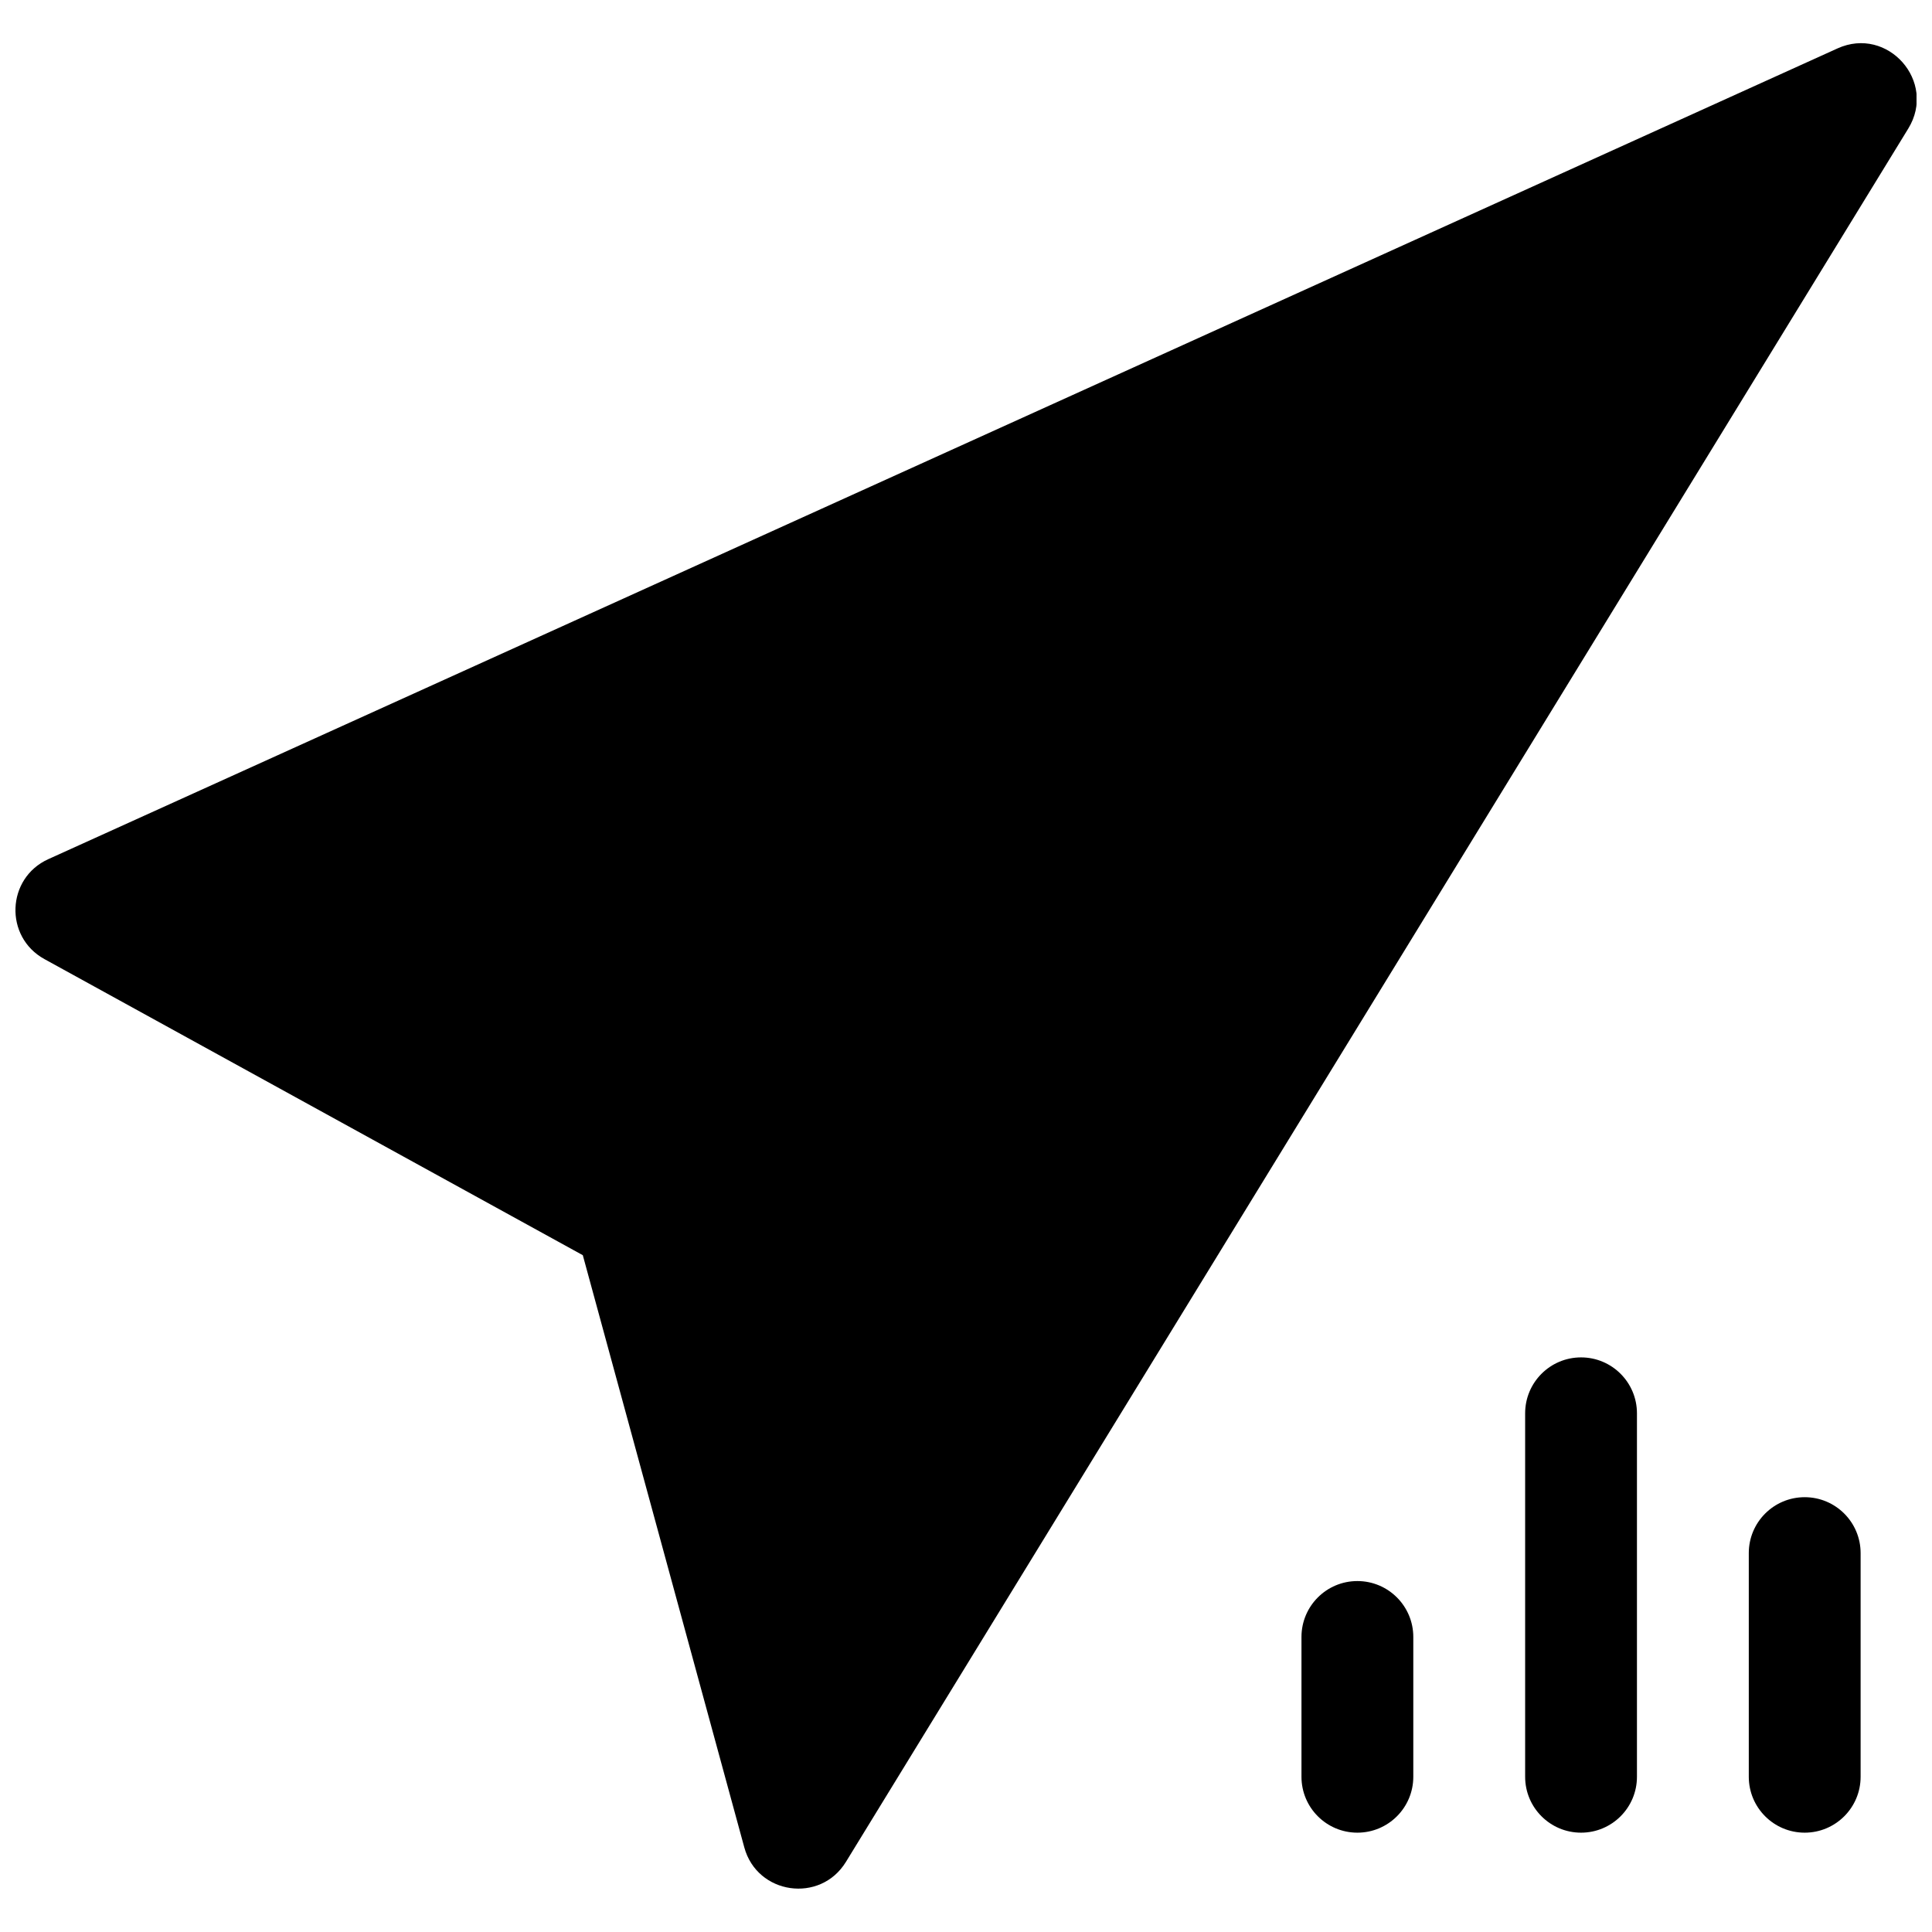<?xml version="1.0" encoding="UTF-8"?>
<!-- Uploaded to: ICON Repo, www.svgrepo.com, Generator: ICON Repo Mixer Tools -->
<svg width="800px" height="800px" version="1.1" viewBox="144 144 512 512" xmlns="http://www.w3.org/2000/svg">
 <defs>
  <clipPath id="a">
   <path d="m148.09 155h503.81v490h-503.81z"/>
  </clipPath>
 </defs>
 <g clip-path="url(#a)">
  <path d="m298.45 476.64-142.68-78.473c-10.691-5.883-10.09-21.445 1.027-26.48l474.17-214.86c13.301-6.027 26.383 8.789 18.75 21.238l-281.54 459.36c-6.785 11.07-23.516 8.684-26.93-3.844zm220.09 138.22c0 8.184-6.637 14.816-14.82 14.816s-14.816-6.633-14.816-14.816v-37.047c0-8.184 6.633-14.816 14.816-14.816s14.82 6.633 14.82 14.816zm59.27 0c0 8.184-6.633 14.816-14.816 14.816s-14.816-6.633-14.816-14.816v-96.316c0-8.184 6.633-14.82 14.816-14.82s14.816 6.637 14.816 14.82zm59.273 0c0 8.184-6.637 14.816-14.82 14.816s-14.816-6.633-14.816-14.816v-59.273c0-8.184 6.633-14.816 14.816-14.816s14.82 6.633 14.82 14.816z"/>
 </g>
</svg>